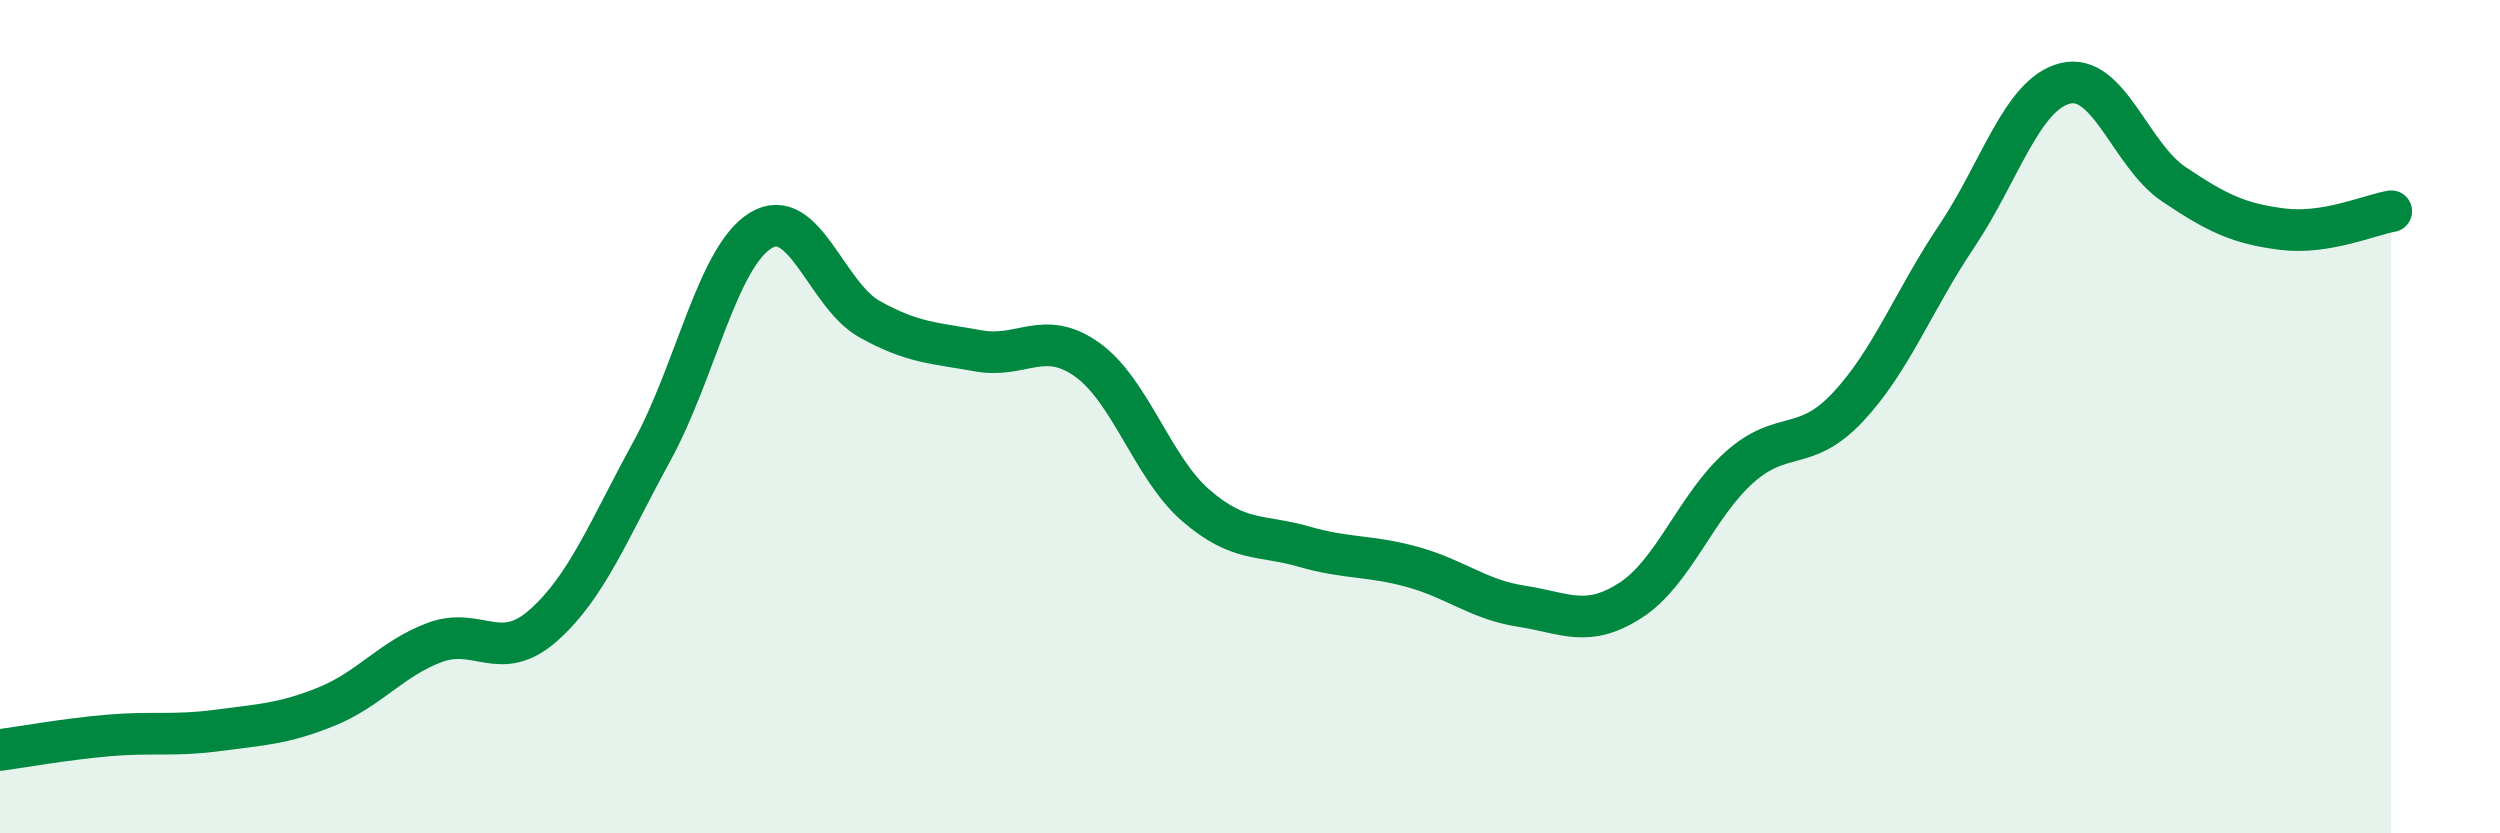 
    <svg width="60" height="20" viewBox="0 0 60 20" xmlns="http://www.w3.org/2000/svg">
      <path
        d="M 0,18 C 0.52,17.93 1.57,17.74 2.61,17.65 C 3.65,17.56 4.18,17.67 5.22,17.53 C 6.26,17.39 6.79,17.38 7.83,16.96 C 8.87,16.54 9.39,15.81 10.43,15.42 C 11.47,15.03 12,15.93 13.04,15.01 C 14.08,14.09 14.61,12.72 15.65,10.82 C 16.69,8.92 17.22,6.16 18.26,5.53 C 19.3,4.9 19.83,7.08 20.87,7.66 C 21.91,8.24 22.44,8.23 23.48,8.42 C 24.52,8.61 25.05,7.89 26.09,8.63 C 27.13,9.37 27.66,11.23 28.7,12.13 C 29.74,13.03 30.26,12.82 31.3,13.12 C 32.34,13.42 32.87,13.32 33.91,13.61 C 34.95,13.9 35.48,14.39 36.52,14.55 C 37.56,14.71 38.09,15.08 39.13,14.41 C 40.17,13.74 40.7,12.15 41.74,11.22 C 42.78,10.29 43.31,10.88 44.35,9.77 C 45.39,8.66 45.92,7.22 46.96,5.67 C 48,4.12 48.53,2.25 49.57,2 C 50.61,1.75 51.13,3.72 52.17,4.42 C 53.21,5.12 53.74,5.37 54.78,5.5 C 55.82,5.63 56.87,5.16 57.39,5.07L57.39 20L0 20Z"
        fill="#008740"
        opacity="0.1"
        stroke-linecap="round"
        stroke-linejoin="round"
      />
      <path
        d="M 0,18 C 0.52,17.93 1.57,17.74 2.61,17.65 C 3.65,17.56 4.18,17.67 5.22,17.53 C 6.26,17.39 6.79,17.38 7.83,16.96 C 8.87,16.54 9.39,15.81 10.43,15.42 C 11.47,15.03 12,15.93 13.04,15.01 C 14.08,14.09 14.61,12.72 15.65,10.82 C 16.69,8.92 17.22,6.16 18.26,5.53 C 19.3,4.9 19.83,7.08 20.87,7.66 C 21.91,8.24 22.44,8.23 23.48,8.42 C 24.52,8.61 25.05,7.89 26.09,8.63 C 27.13,9.37 27.66,11.23 28.7,12.13 C 29.74,13.03 30.26,12.82 31.3,13.12 C 32.34,13.42 32.87,13.32 33.91,13.61 C 34.95,13.9 35.48,14.39 36.52,14.55 C 37.56,14.71 38.09,15.08 39.13,14.41 C 40.17,13.74 40.7,12.15 41.74,11.22 C 42.78,10.29 43.31,10.88 44.35,9.77 C 45.39,8.66 45.92,7.22 46.96,5.67 C 48,4.12 48.53,2.25 49.57,2 C 50.61,1.75 51.13,3.72 52.17,4.42 C 53.21,5.12 53.74,5.37 54.78,5.5 C 55.82,5.63 56.87,5.16 57.39,5.07"
        stroke="#008740"
        stroke-width="1"
        fill="none"
        stroke-linecap="round"
        stroke-linejoin="round"
      />
    </svg>
  